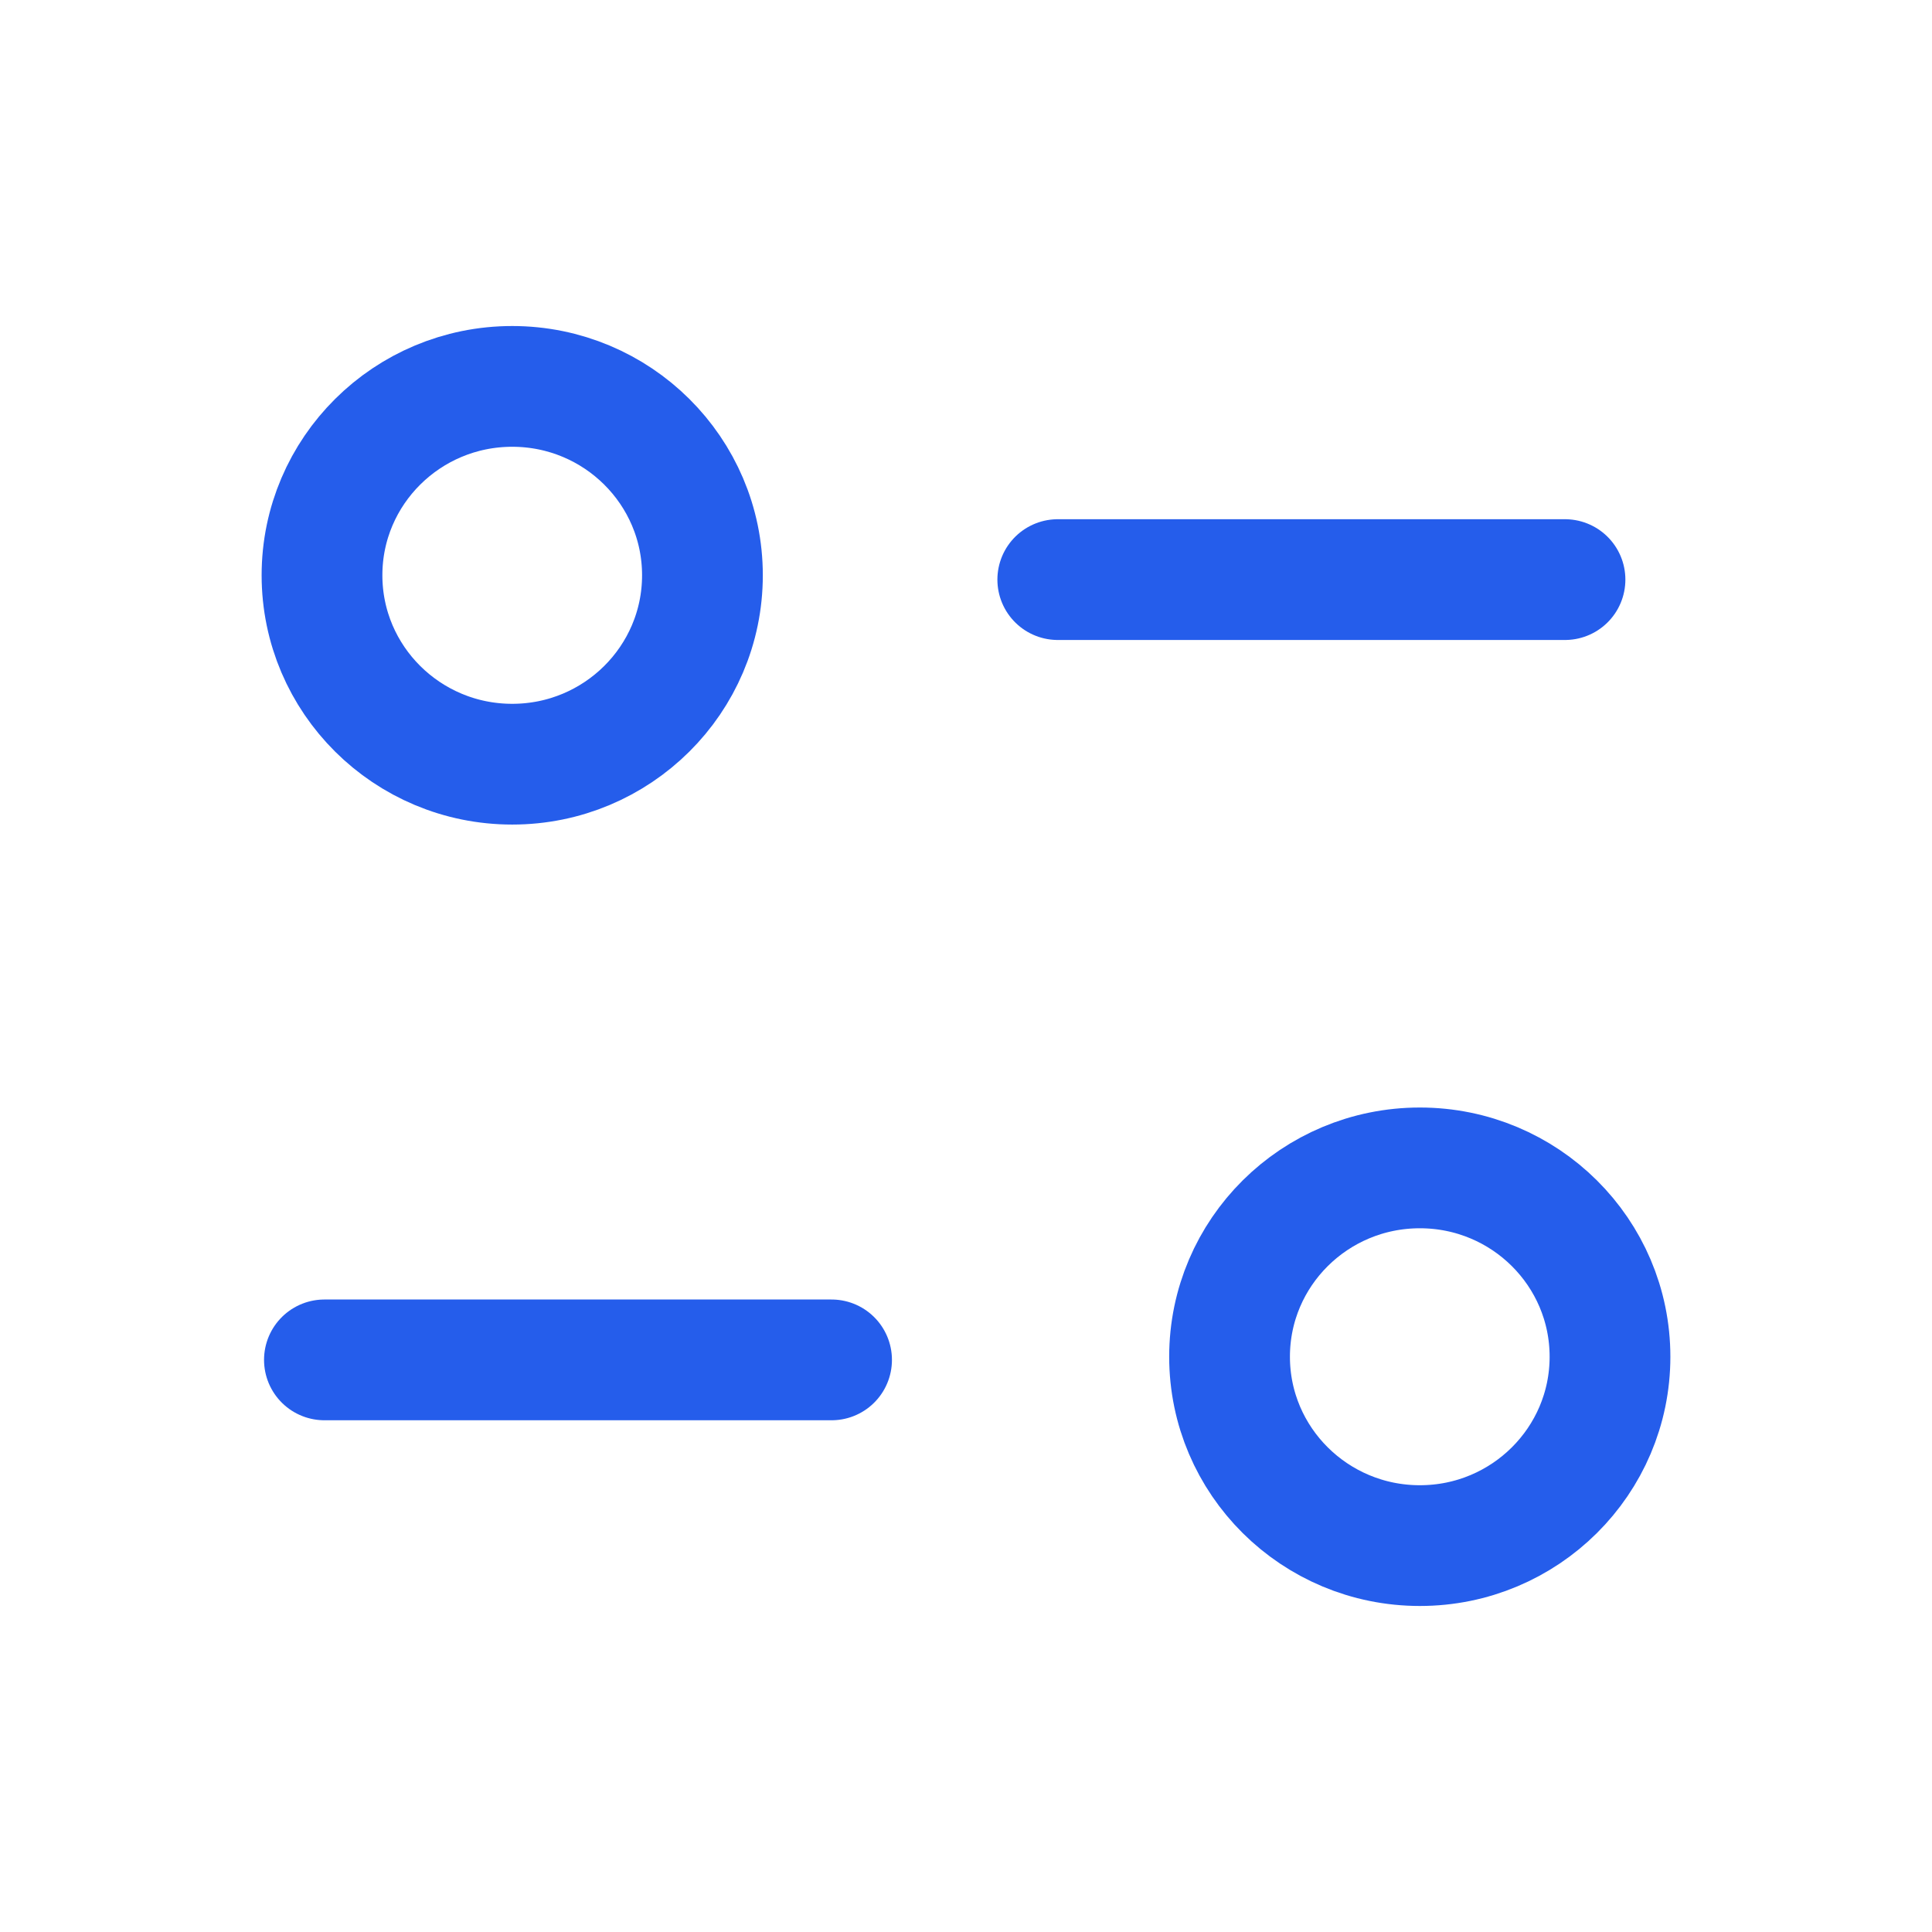 <svg width="24" height="24" viewBox="0 0 24 24" fill="none" xmlns="http://www.w3.org/2000/svg">
<path d="M10.33 16.893H4.03" stroke="#255DEB" stroke-width="1.5" stroke-linecap="round" stroke-linejoin="round"/>
<path d="M13.14 7.2H19.441" stroke="#255DEB" stroke-width="1.5" stroke-linecap="round" stroke-linejoin="round"/>
<path fill-rule="evenodd" clip-rule="evenodd" d="M8.726 7.146C8.726 5.851 7.668 4.8 6.363 4.8C5.058 4.8 4 5.851 4 7.146C4 8.442 5.058 9.493 6.363 9.493C7.668 9.493 8.726 8.442 8.726 7.146Z" stroke="#255DEB" stroke-width="1.5" stroke-linecap="round" stroke-linejoin="round"/>
<path fill-rule="evenodd" clip-rule="evenodd" d="M20 16.854C20 15.558 18.943 14.508 17.638 14.508C16.332 14.508 15.274 15.558 15.274 16.854C15.274 18.149 16.332 19.2 17.638 19.2C18.943 19.2 20 18.149 20 16.854Z" stroke="#255DEB" stroke-width="1.5" stroke-linecap="round" stroke-linejoin="round"/>
</svg>
